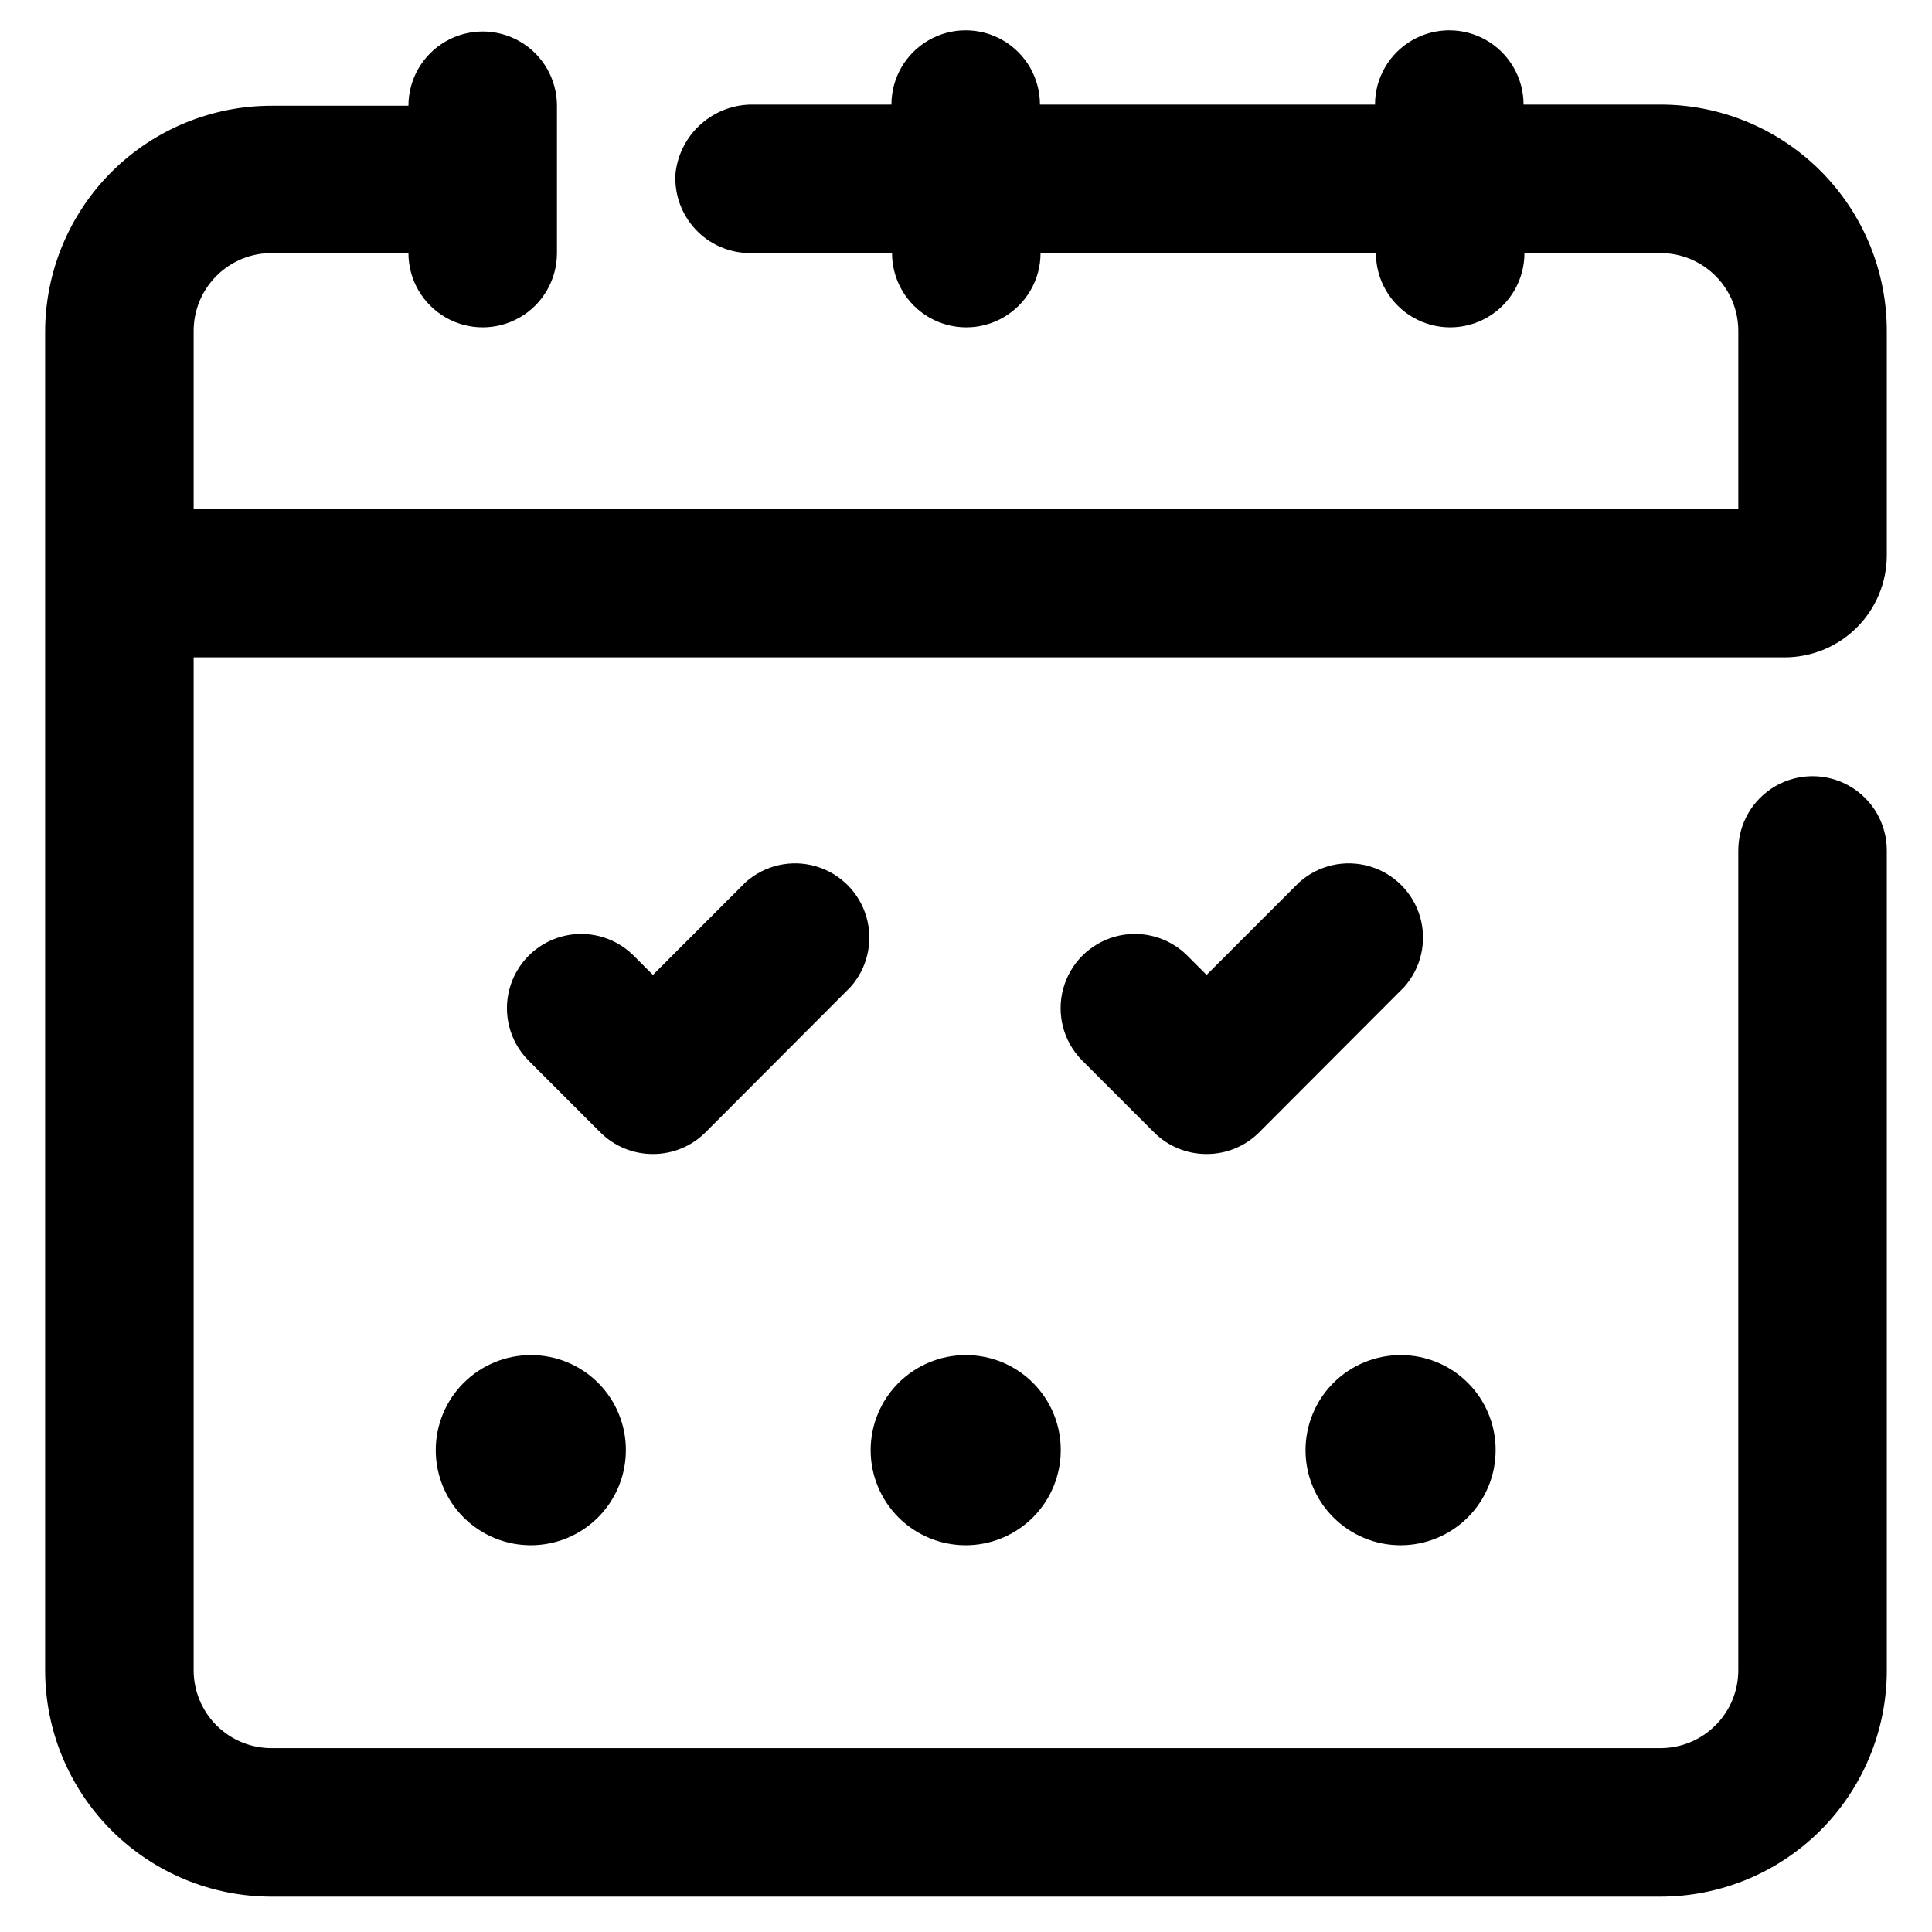 <?xml version="1.0" encoding="UTF-8"?>
<!-- Uploaded to: ICON Repo, www.iconrepo.com, Generator: ICON Repo Mixer Tools -->
<svg fill="#000000" width="800px" height="800px" version="1.1" viewBox="144 144 512 512" xmlns="http://www.w3.org/2000/svg">
 <g>
  <path d="m583.73 171.71h-35.973c0-7.031-3.754-13.527-9.84-17.043-6.09-3.516-13.594-3.516-19.684 0-6.086 3.516-9.84 10.012-9.84 17.043h-88.793c0-7.031-3.754-13.527-9.84-17.043-6.09-3.516-13.594-3.516-19.684 0-6.086 3.516-9.84 10.012-9.84 17.043h-36.445c-5.121-0.109-10.098 1.707-13.945 5.086-3.848 3.383-6.285 8.082-6.836 13.176-0.348 5.434 1.555 10.773 5.262 14.762 3.707 3.992 8.891 6.281 14.34 6.336h37.785c0 7.031 3.75 13.527 9.84 17.043 6.09 3.516 13.59 3.516 19.68 0 6.09-3.516 9.84-10.012 9.84-17.043h88.875c0 7.031 3.75 13.527 9.84 17.043s13.59 3.516 19.68 0 9.84-10.012 9.84-17.043h35.977c5.539-0.023 10.852 2.184 14.746 6.125 3.894 3.938 6.039 9.277 5.957 14.812v46.84h-409.35v-46.84c-0.086-5.578 2.094-10.953 6.039-14.898 3.945-3.945 9.324-6.125 14.902-6.039h35.977c0 7.031 3.75 13.527 9.84 17.043 6.086 3.516 13.59 3.516 19.68 0 6.09-3.516 9.84-10.012 9.84-17.043v-38.336-0.707-0.004c0-7.031-3.75-13.527-9.84-17.043-6.09-3.516-13.594-3.516-19.68 0-6.09 3.516-9.84 10.012-9.84 17.043h-35.977c-15.965-0.082-31.301 6.199-42.621 17.457-11.316 11.262-17.68 26.566-17.68 42.527v354.64c0 15.91 6.32 31.164 17.57 42.414s26.508 17.57 42.414 17.57h367.78c15.965 0.082 31.305-6.199 42.621-17.457 11.316-11.258 17.68-26.562 17.68-42.527v-217.27c0-7.031-3.75-13.527-9.84-17.043s-13.59-3.516-19.68 0c-6.09 3.516-9.84 10.012-9.84 17.043v217.27c0 5.469-2.172 10.715-6.043 14.582-3.867 3.871-9.113 6.043-14.582 6.043h-367.78c-5.523 0.082-10.852-2.051-14.789-5.93-3.934-3.875-6.152-9.172-6.152-14.695v-268.44h421.31c7.234 0.086 14.207-2.731 19.352-7.816 5.148-5.09 8.043-12.023 8.043-19.262v-59.121c0.086-16.016-6.242-31.402-17.566-42.73-11.328-11.324-26.715-17.652-42.734-17.566z"/>
  <path d="m284.75 503.12c-6.691-0.02-13.117 2.621-17.855 7.344-4.742 4.719-7.41 11.133-7.414 17.82-0.008 6.691 2.644 13.109 7.375 17.84s11.148 7.387 17.84 7.379c6.691-0.008 13.102-2.676 17.824-7.418 4.719-4.738 7.359-11.164 7.34-17.852 0-6.66-2.644-13.047-7.356-17.758-4.707-4.707-11.094-7.356-17.754-7.356z"/>
  <path d="m515.25 503.12c-6.691-0.02-13.113 2.621-17.855 7.344-4.738 4.719-7.406 11.133-7.414 17.82-0.008 6.691 2.648 13.109 7.379 17.84s11.148 7.387 17.836 7.379c6.691-0.008 13.105-2.676 17.824-7.418 4.723-4.738 7.363-11.164 7.34-17.852 0-6.66-2.644-13.047-7.356-17.758-4.707-4.707-11.094-7.356-17.754-7.356z"/>
  <path d="m400 503.12c-6.691-0.02-13.113 2.621-17.855 7.344-4.742 4.719-7.406 11.133-7.414 17.82-0.008 6.691 2.648 13.109 7.379 17.84s11.148 7.387 17.836 7.379c6.691-0.008 13.102-2.676 17.824-7.418 4.719-4.738 7.363-11.164 7.34-17.852 0-6.66-2.644-13.047-7.356-17.758-4.707-4.707-11.094-7.356-17.754-7.356z"/>
  <path d="m317.03 449.83c-5.227 0.02-10.242-2.051-13.934-5.746l-19.207-19.207c-4.836-4.992-6.68-12.164-4.852-18.871 1.828-6.703 7.055-11.949 13.758-13.797 6.699-1.844 13.875-0.02 18.883 4.801l5.352 5.352 24.562-24.562v0.004c5.047-4.512 12.055-6.113 18.562-4.238 6.504 1.871 11.59 6.957 13.461 13.461 1.875 6.508 0.273 13.516-4.238 18.562l-38.414 38.496c-3.691 3.695-8.707 5.766-13.934 5.746z"/>
  <path d="m463.76 449.83c-5.223 0.02-10.242-2.051-13.934-5.746l-19.207-19.207c-4.836-4.992-6.68-12.164-4.852-18.871 1.828-6.703 7.055-11.949 13.758-13.797 6.699-1.844 13.875-0.02 18.883 4.801l5.352 5.352 24.562-24.562v0.004c5.047-4.512 12.055-6.113 18.562-4.238 6.504 1.871 11.59 6.957 13.465 13.461 1.871 6.508 0.27 13.516-4.242 18.562l-38.414 38.496c-3.691 3.695-8.707 5.766-13.934 5.746z"/>
 </g>
</svg>